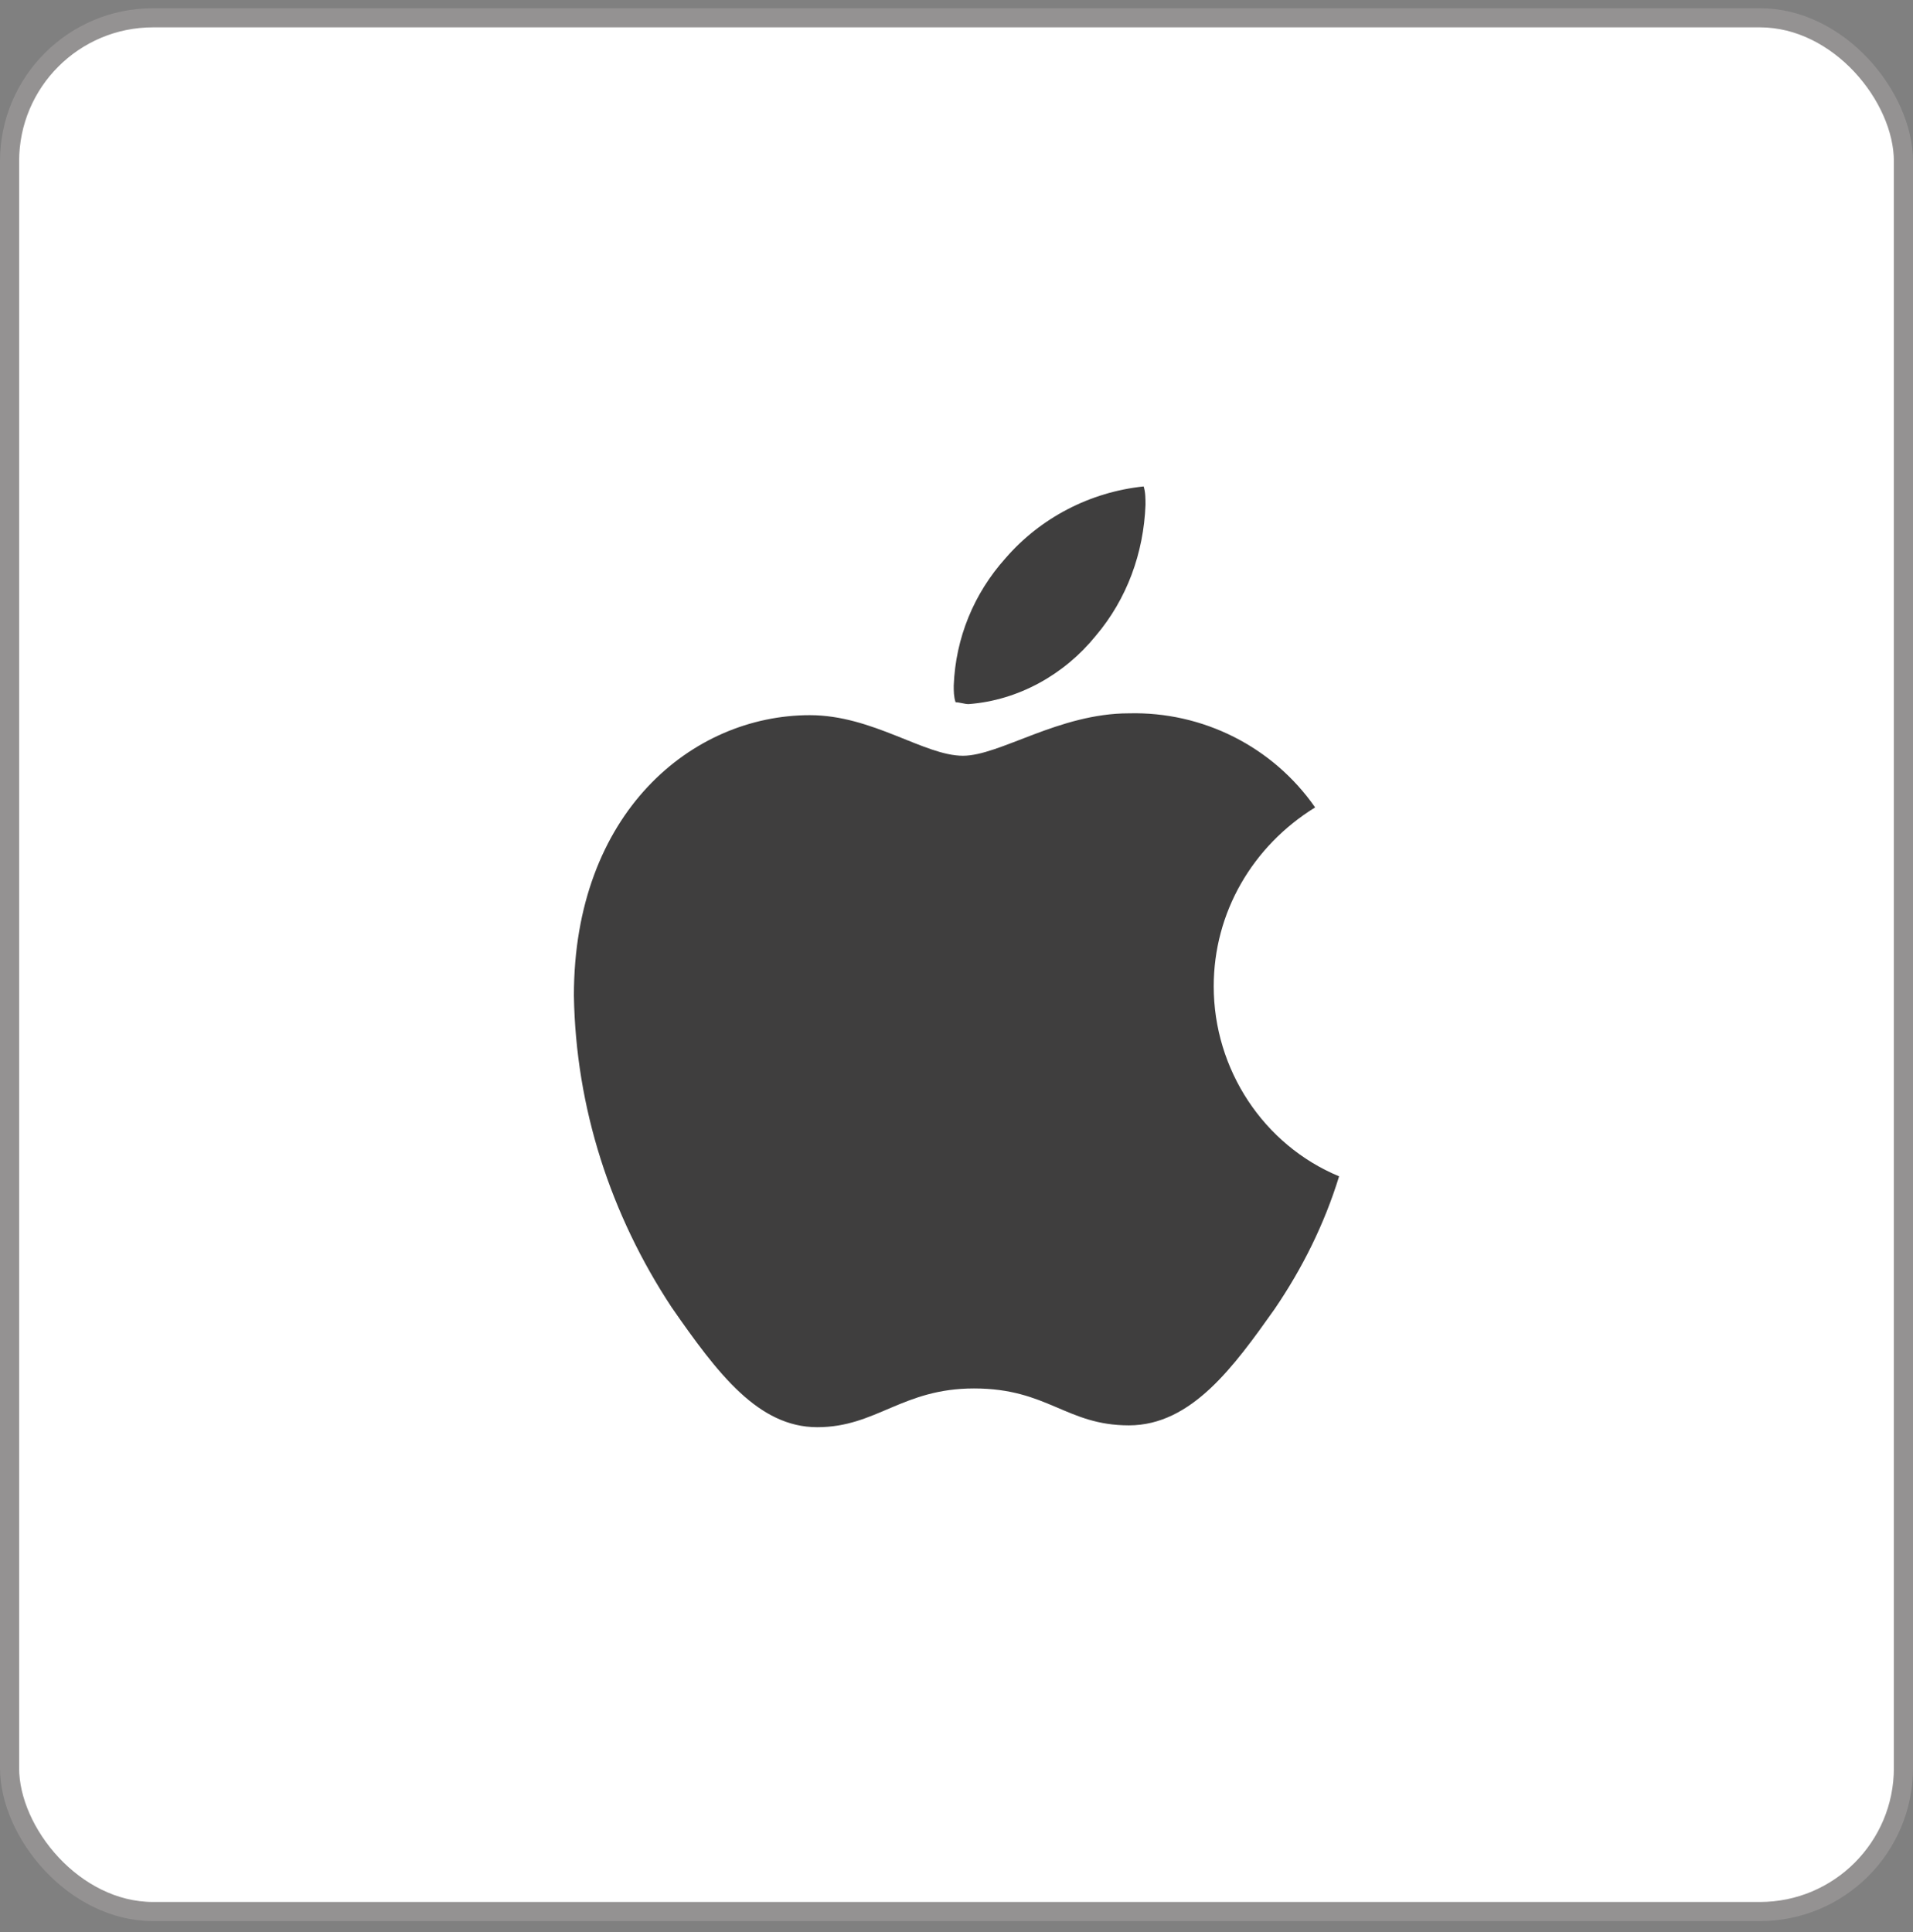<svg width="100" height="101" viewBox="0 0 100 101" fill="none" xmlns="http://www.w3.org/2000/svg">
<rect x="0" y="0" width="100" height="101" fill="#808080" stroke="none"/>
<rect x="0.5" y="0.93" width="99" height="99" rx="7.5" fill="white" stroke="#949292"/>
<path d="M68.747 42.209C65.47 44.234 63.446 47.706 63.446 51.563C63.446 55.902 66.048 59.856 70 61.495C69.229 64.002 68.072 66.317 66.626 68.438C64.506 71.428 62.289 74.514 59.012 74.514C55.735 74.514 54.771 72.585 50.916 72.585C47.157 72.585 45.807 74.61 42.723 74.61C39.639 74.61 37.518 71.814 35.108 68.342C31.928 63.52 30.096 57.927 30 52.045C30 42.498 36.169 37.387 42.337 37.387C45.614 37.387 48.313 39.509 50.337 39.509C52.265 39.509 55.349 37.291 59.012 37.291C62.867 37.194 66.53 39.027 68.747 42.209ZM57.277 33.241C58.916 31.312 59.783 28.901 59.88 26.394C59.88 26.105 59.88 25.719 59.783 25.43C56.988 25.719 54.386 27.069 52.554 29.191C50.916 31.023 49.952 33.337 49.855 35.844C49.855 36.134 49.855 36.423 49.952 36.712C50.145 36.712 50.434 36.809 50.627 36.809C53.229 36.616 55.639 35.266 57.277 33.241Z" fill="#3F3E3E"/>
</svg>
